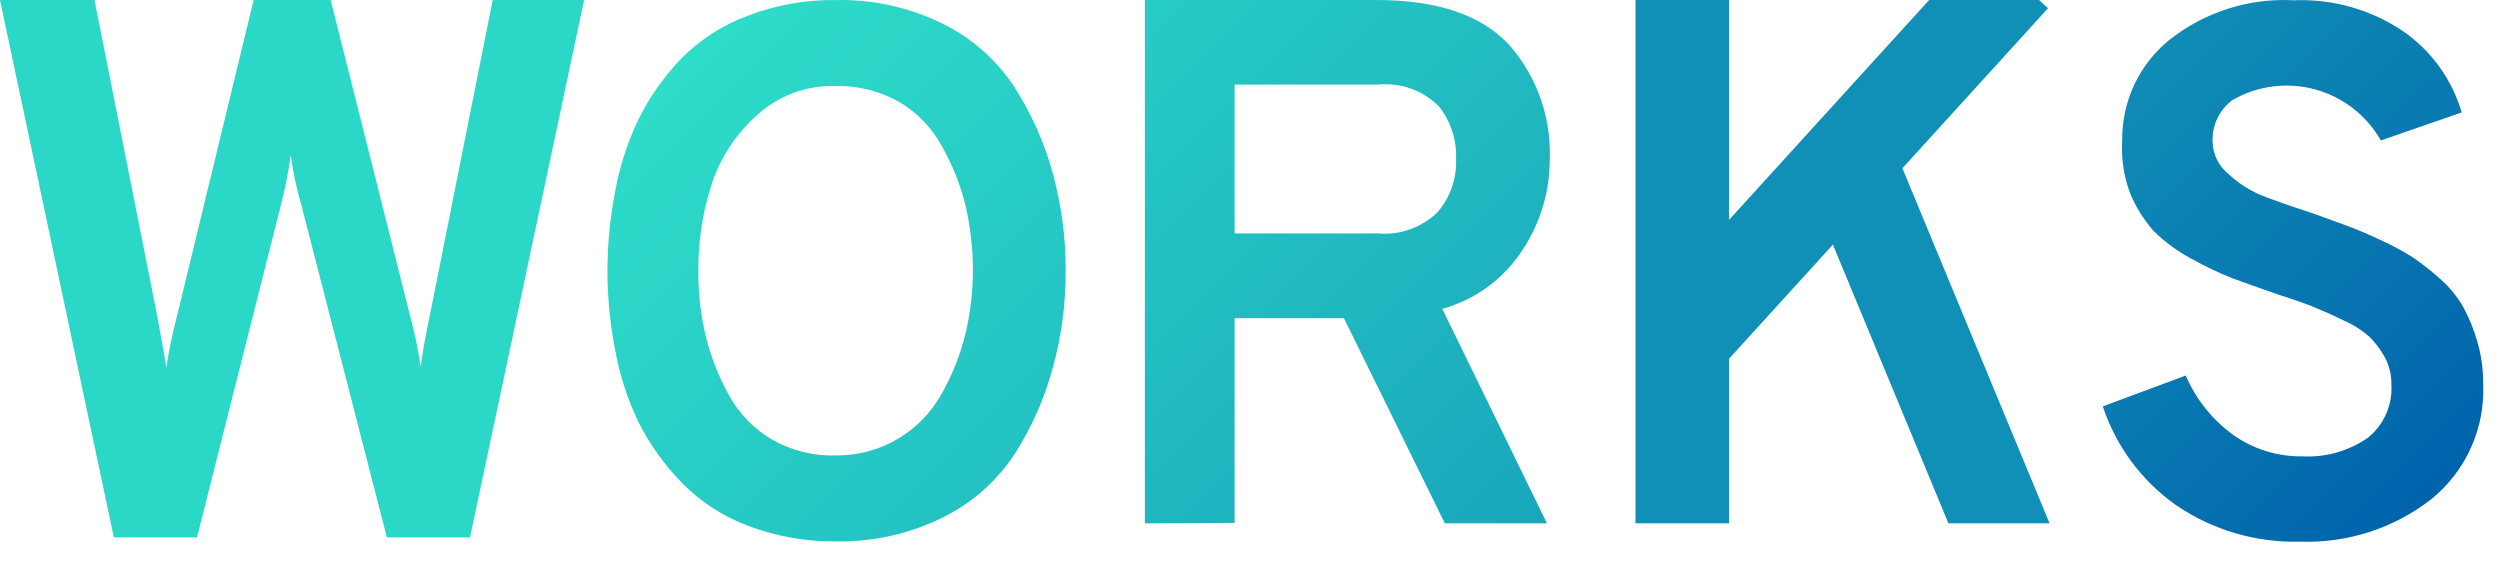 <svg width="107" height="24" viewBox="0 0 107 24" fill="none" xmlns="http://www.w3.org/2000/svg">
<path d="M98.44 23.182C96.558 23.231 94.708 22.689 93.15 21.632C91.671 20.594 90.566 19.107 90 17.392L93.55 16.072C93.98 17.075 94.671 17.945 95.55 18.592C96.423 19.219 97.475 19.549 98.55 19.532C99.546 19.584 100.532 19.303 101.35 18.732C101.69 18.457 101.958 18.105 102.132 17.704C102.306 17.304 102.381 16.867 102.35 16.432C102.355 16.034 102.258 15.642 102.07 15.292C101.893 14.969 101.671 14.672 101.41 14.412C101.078 14.123 100.704 13.886 100.3 13.712C99.81 13.472 99.4 13.292 99.06 13.152C98.72 13.012 98.21 12.832 97.55 12.622C96.7 12.322 96.04 12.092 95.55 11.912C94.946 11.67 94.358 11.389 93.79 11.072C93.191 10.753 92.642 10.348 92.16 9.872C91.741 9.389 91.403 8.842 91.16 8.252C90.897 7.536 90.784 6.773 90.83 6.012C90.82 5.192 90.995 4.381 91.341 3.639C91.687 2.896 92.196 2.241 92.83 1.722C94.347 0.515 96.254 -0.094 98.19 0.012C99.849 -0.054 101.485 0.412 102.86 1.342C104.066 2.178 104.948 3.403 105.36 4.812L101.9 6.012C101.598 5.48 101.194 5.013 100.711 4.638C100.227 4.263 99.675 3.987 99.085 3.826C98.495 3.665 97.879 3.623 97.272 3.701C96.665 3.779 96.08 3.976 95.55 4.282C95.273 4.486 95.051 4.755 94.903 5.066C94.755 5.376 94.685 5.718 94.7 6.062C94.705 6.324 94.766 6.582 94.88 6.819C94.994 7.055 95.158 7.264 95.36 7.432C95.772 7.82 96.249 8.131 96.77 8.352C97.27 8.552 98.01 8.812 98.99 9.132L100.45 9.662C100.78 9.782 101.24 9.972 101.84 10.252C102.326 10.47 102.797 10.721 103.25 11.002C103.656 11.28 104.043 11.584 104.41 11.912C104.807 12.254 105.145 12.659 105.41 13.112C105.669 13.58 105.874 14.077 106.02 14.592C106.197 15.189 106.285 15.809 106.28 16.432C106.322 17.372 106.142 18.31 105.755 19.168C105.367 20.026 104.783 20.781 104.05 21.372C102.45 22.615 100.464 23.256 98.44 23.182Z" fill="url(#paint0_linear_0_1)"/>
<path d="M4.873 23L0 0H4.044L6.733 13.543C6.965 14.816 7.097 15.546 7.117 15.741C7.23 15.001 7.382 14.267 7.572 13.543L10.857 0H14.153L17.549 13.512C17.749 14.234 17.901 14.968 18.004 15.71C18.085 15.073 18.217 14.354 18.389 13.543L21.088 0H25L20.117 23H16.559L12.899 8.779C12.694 8.08 12.543 7.366 12.444 6.643C12.346 7.352 12.208 8.055 12.03 8.748L8.431 23H4.873Z" fill="url(#paint1_linear_0_1)"/>
<path d="M49 22.4V0H58.92C61.513 0 63.403 0.64 64.59 1.92C65.778 3.269 66.401 5.024 66.33 6.82C66.332 8.208 65.921 9.566 65.15 10.72C64.352 11.941 63.136 12.83 61.73 13.22L66.21 22.4H61.84L57.52 13.62H52.84V22.38L49 22.4ZM52.84 9.99H58.99C59.452 10.03 59.916 9.97 60.353 9.814C60.789 9.659 61.187 9.412 61.52 9.09C62.065 8.462 62.351 7.651 62.32 6.82C62.356 6.003 62.097 5.201 61.59 4.56C61.254 4.22 60.846 3.958 60.396 3.796C59.947 3.633 59.466 3.573 58.99 3.62H52.84V9.99Z" fill="url(#paint2_linear_0_1)"/>
<path d="M35.78 23.172C34.493 23.186 33.214 22.958 32.01 22.502C30.958 22.107 30.003 21.489 29.21 20.692C28.447 19.916 27.809 19.025 27.32 18.052C26.847 17.062 26.511 16.013 26.32 14.932C25.893 12.723 25.893 10.452 26.32 8.242C26.511 7.162 26.847 6.112 27.32 5.122C27.8 4.151 28.427 3.261 29.18 2.482C29.982 1.681 30.947 1.064 32.01 0.672C33.213 0.211 34.492 -0.016 35.78 0.002C37.351 -0.03 38.908 0.312 40.32 1.002C41.581 1.616 42.652 2.559 43.42 3.732C44.151 4.871 44.705 6.116 45.06 7.422C45.432 8.777 45.617 10.177 45.61 11.582C45.618 12.988 45.434 14.387 45.06 15.742C44.706 17.052 44.153 18.3 43.42 19.442C42.65 20.611 41.579 21.551 40.32 22.162C38.909 22.855 37.352 23.201 35.78 23.172ZM35.78 19.492C36.708 19.501 37.621 19.258 38.42 18.787C39.22 18.317 39.877 17.637 40.32 16.822C40.766 16.028 41.102 15.177 41.32 14.292C41.532 13.404 41.639 12.495 41.64 11.582C41.642 10.639 41.535 9.7 41.32 8.782C41.104 7.903 40.767 7.059 40.32 6.272C39.901 5.492 39.279 4.839 38.52 4.382C37.687 3.904 36.74 3.662 35.78 3.682C35.145 3.661 34.511 3.767 33.917 3.993C33.323 4.22 32.78 4.563 32.32 5.002C31.432 5.816 30.776 6.851 30.42 8.002C30.057 9.171 29.879 10.389 29.89 11.612C29.884 12.552 29.992 13.488 30.21 14.402C30.429 15.286 30.765 16.137 31.21 16.932C31.639 17.713 32.271 18.362 33.04 18.812C33.873 19.288 34.821 19.523 35.78 19.492Z" fill="url(#paint3_linear_0_1)"/>
<path fill-rule="evenodd" clip-rule="evenodd" d="M70 14.584V0H74V9.414L77.609 5.448L82.567 0H87.271L87.656 0.351L81.422 7.201L87.723 22.4H83.393L78.448 10.47L74 15.357V22.4H70V14.584Z" fill="#1190B7"/>
<defs>
<linearGradient id="paint0_linear_0_1" x1="36.08" y1="-14.128" x2="87.86" y2="37.652" gradientUnits="userSpaceOnUse">
<stop stop-color="#34EECD"/>
<stop offset="1" stop-color="#0063AC"/>
</linearGradient>
<linearGradient id="paint1_linear_0_1" x1="-26.759" y1="-14.909" x2="26.401" y2="37.43" gradientUnits="userSpaceOnUse">
<stop stop-color="#2BD7C7"/>
</linearGradient>
<linearGradient id="paint2_linear_0_1" x1="38.27" y1="-25.54" x2="112.12" y2="48.31" gradientUnits="userSpaceOnUse">
<stop stop-color="#34EECD"/>
<stop offset="1" stop-color="#0063AC"/>
</linearGradient>
<linearGradient id="paint3_linear_0_1" x1="42.37" y1="-31.398" x2="124.36" y2="50.592" gradientUnits="userSpaceOnUse">
<stop stop-color="#34EECD"/>
<stop offset="1" stop-color="#0063AC"/>
</linearGradient>
</defs>
</svg>
